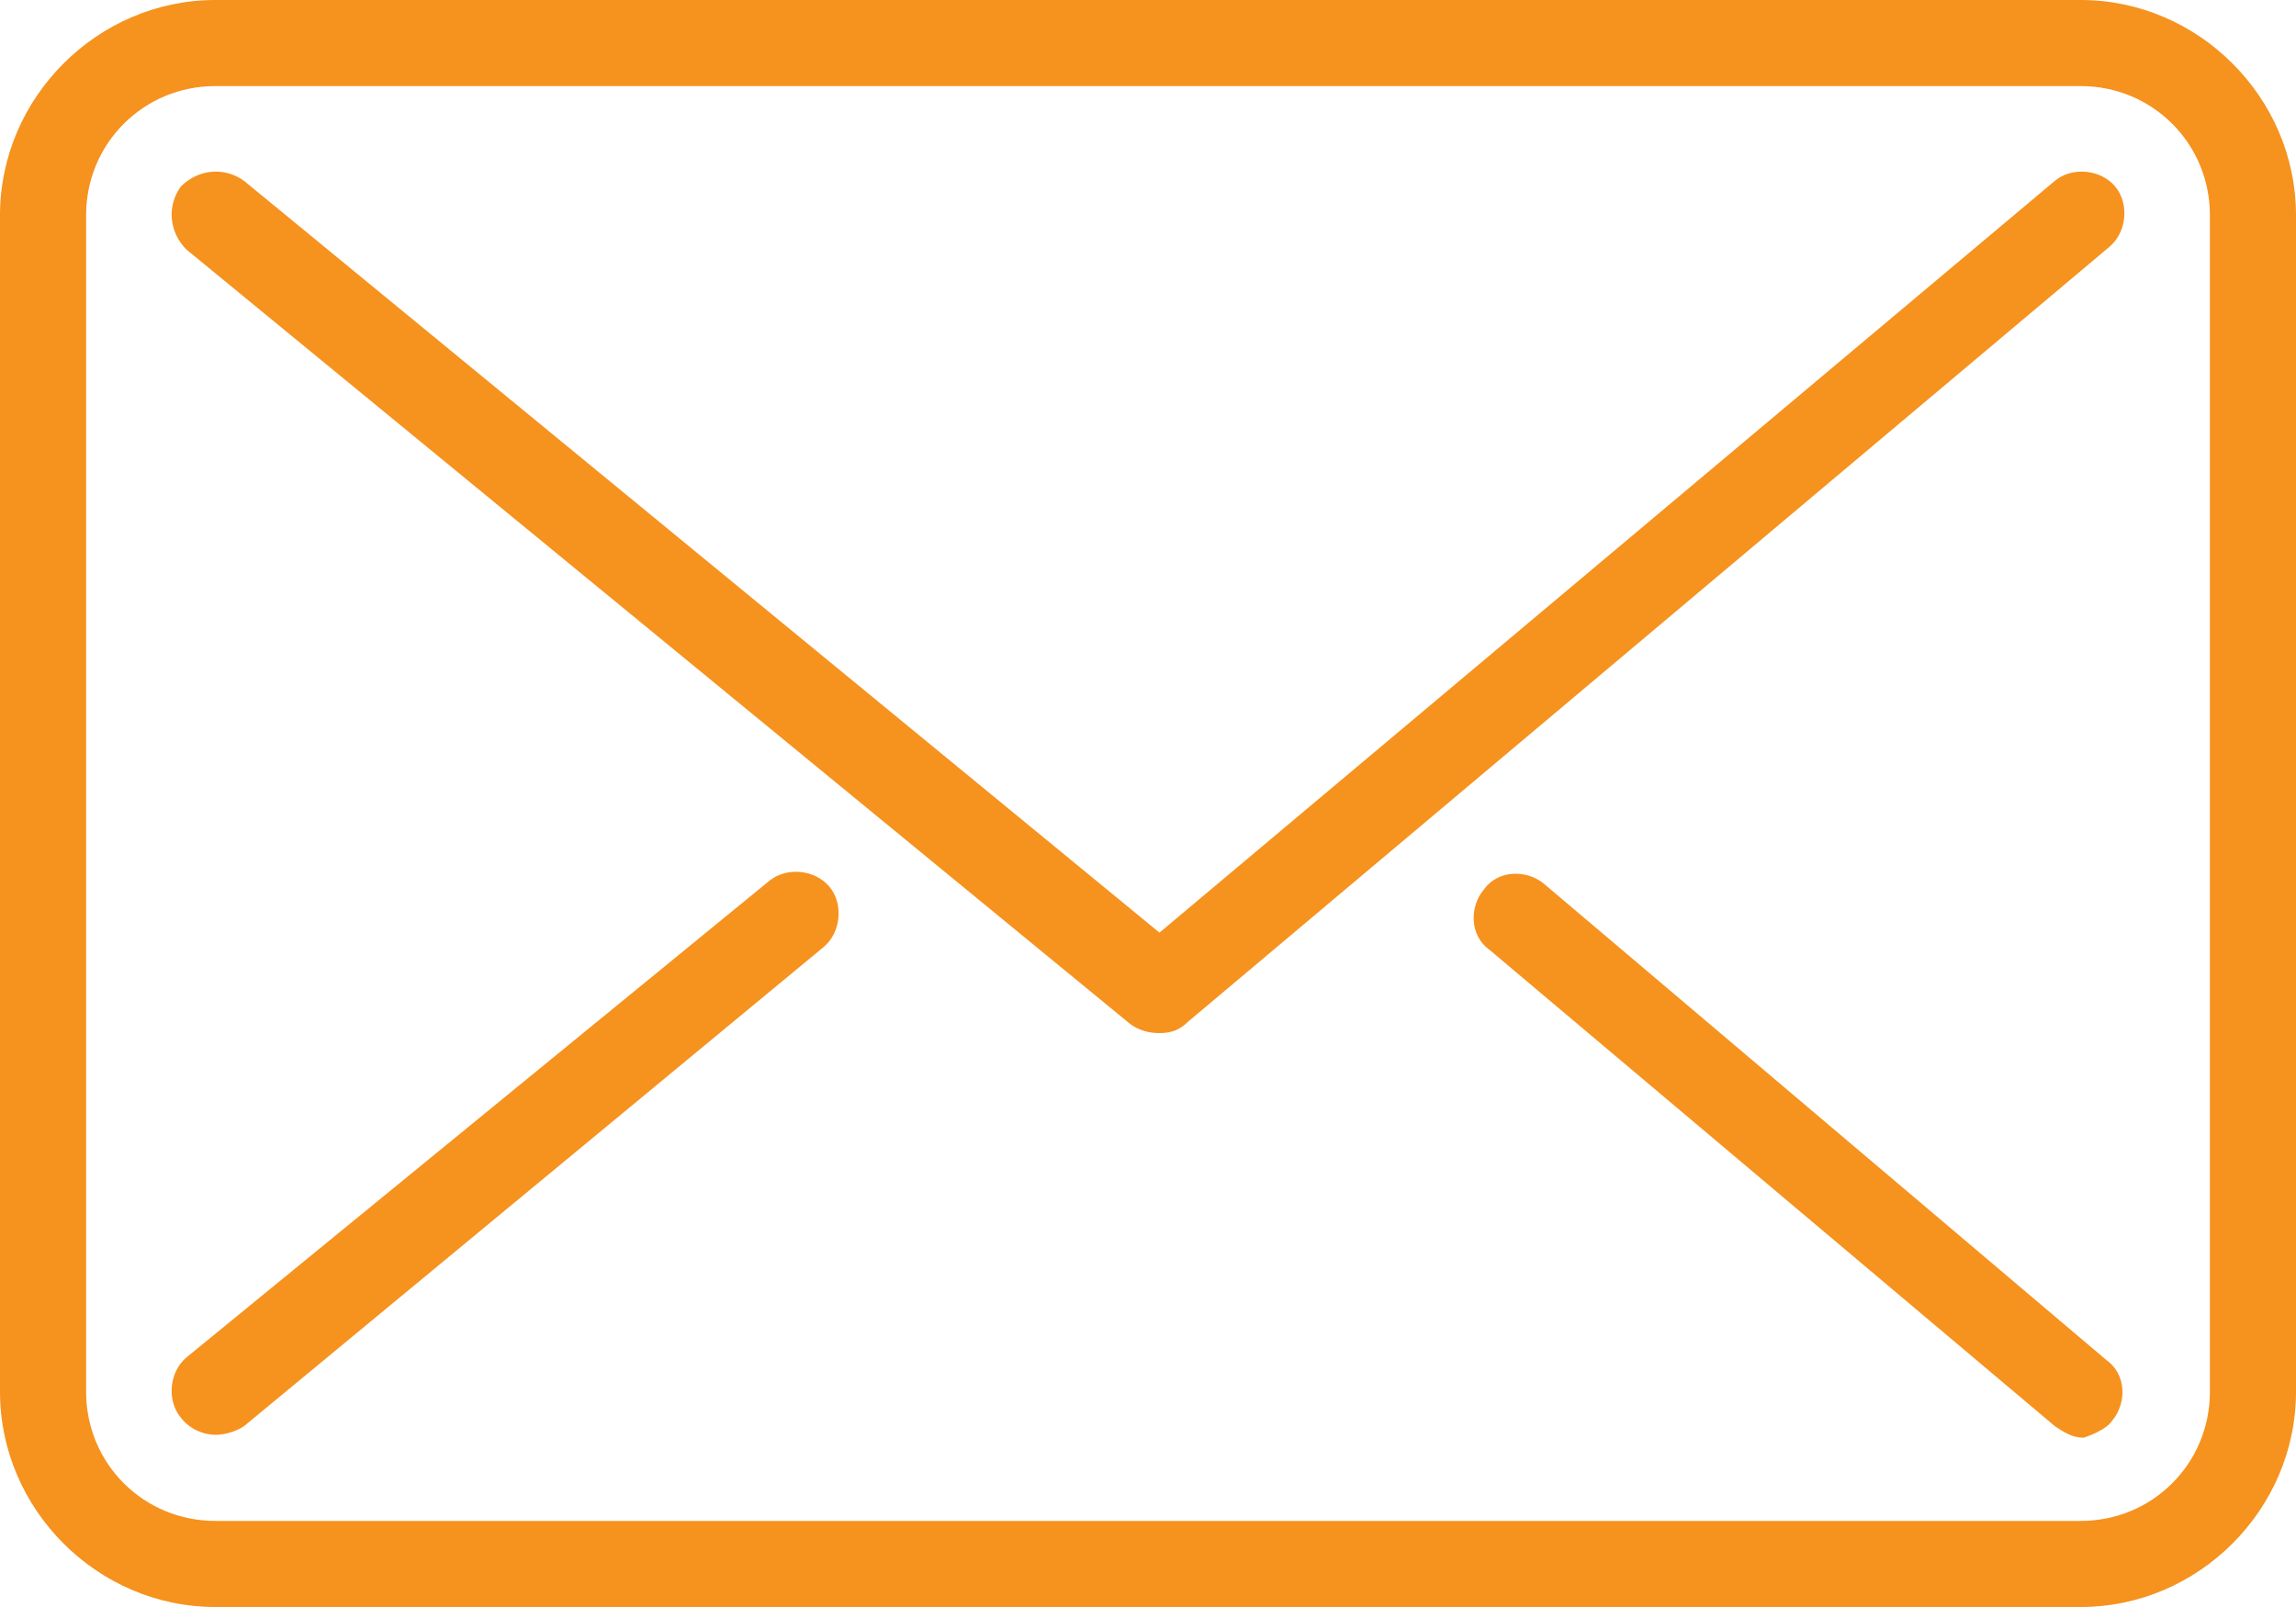 <?xml version="1.0" encoding="UTF-8"?> <svg xmlns="http://www.w3.org/2000/svg" width="80" height="56" fill="none"><path d="M72.5 56h-65C3.4 56 0 52.6 0 48.5v-41C0 3.4 3.4 0 7.5 0h65C76.6 0 80 3.4 80 7.5v41c0 4.1-3.4 7.5-7.5 7.5zM7.5 3C5 3 3 5 3 7.5v41C3 51 5 53 7.5 53h65c2.5 0 4.5-2 4.5-4.5v-41C77 5 75 3 72.5 3h-65zm33.9 32.6l32.1-27c.6-.5.7-1.5.2-2.1-.5-.6-1.5-.7-2.1-.2L40.4 32.5 8.5 6.3c-.7-.5-1.6-.4-2.2.2-.5.7-.4 1.6.2 2.2l32.9 27c.3.2.6.3 1 .3s.7-.1 1-.4zm32.2 13.9c.5-.6.5-1.6-.2-2.1L53.8 30.8c-.6-.5-1.6-.5-2.1.2-.5.6-.5 1.6.2 2.1l19.7 16.6c.3.2.6.4 1 .4.3-.1.8-.3 1-.6zm-65.1.2L28.7 33c.6-.5.7-1.5.2-2.1-.5-.6-1.5-.7-2.1-.2L6.5 47.3c-.6.5-.7 1.5-.2 2.1.3.4.8.6 1.2.6.3 0 .7-.1 1-.3z" fill="#F6921E"></path></svg> 